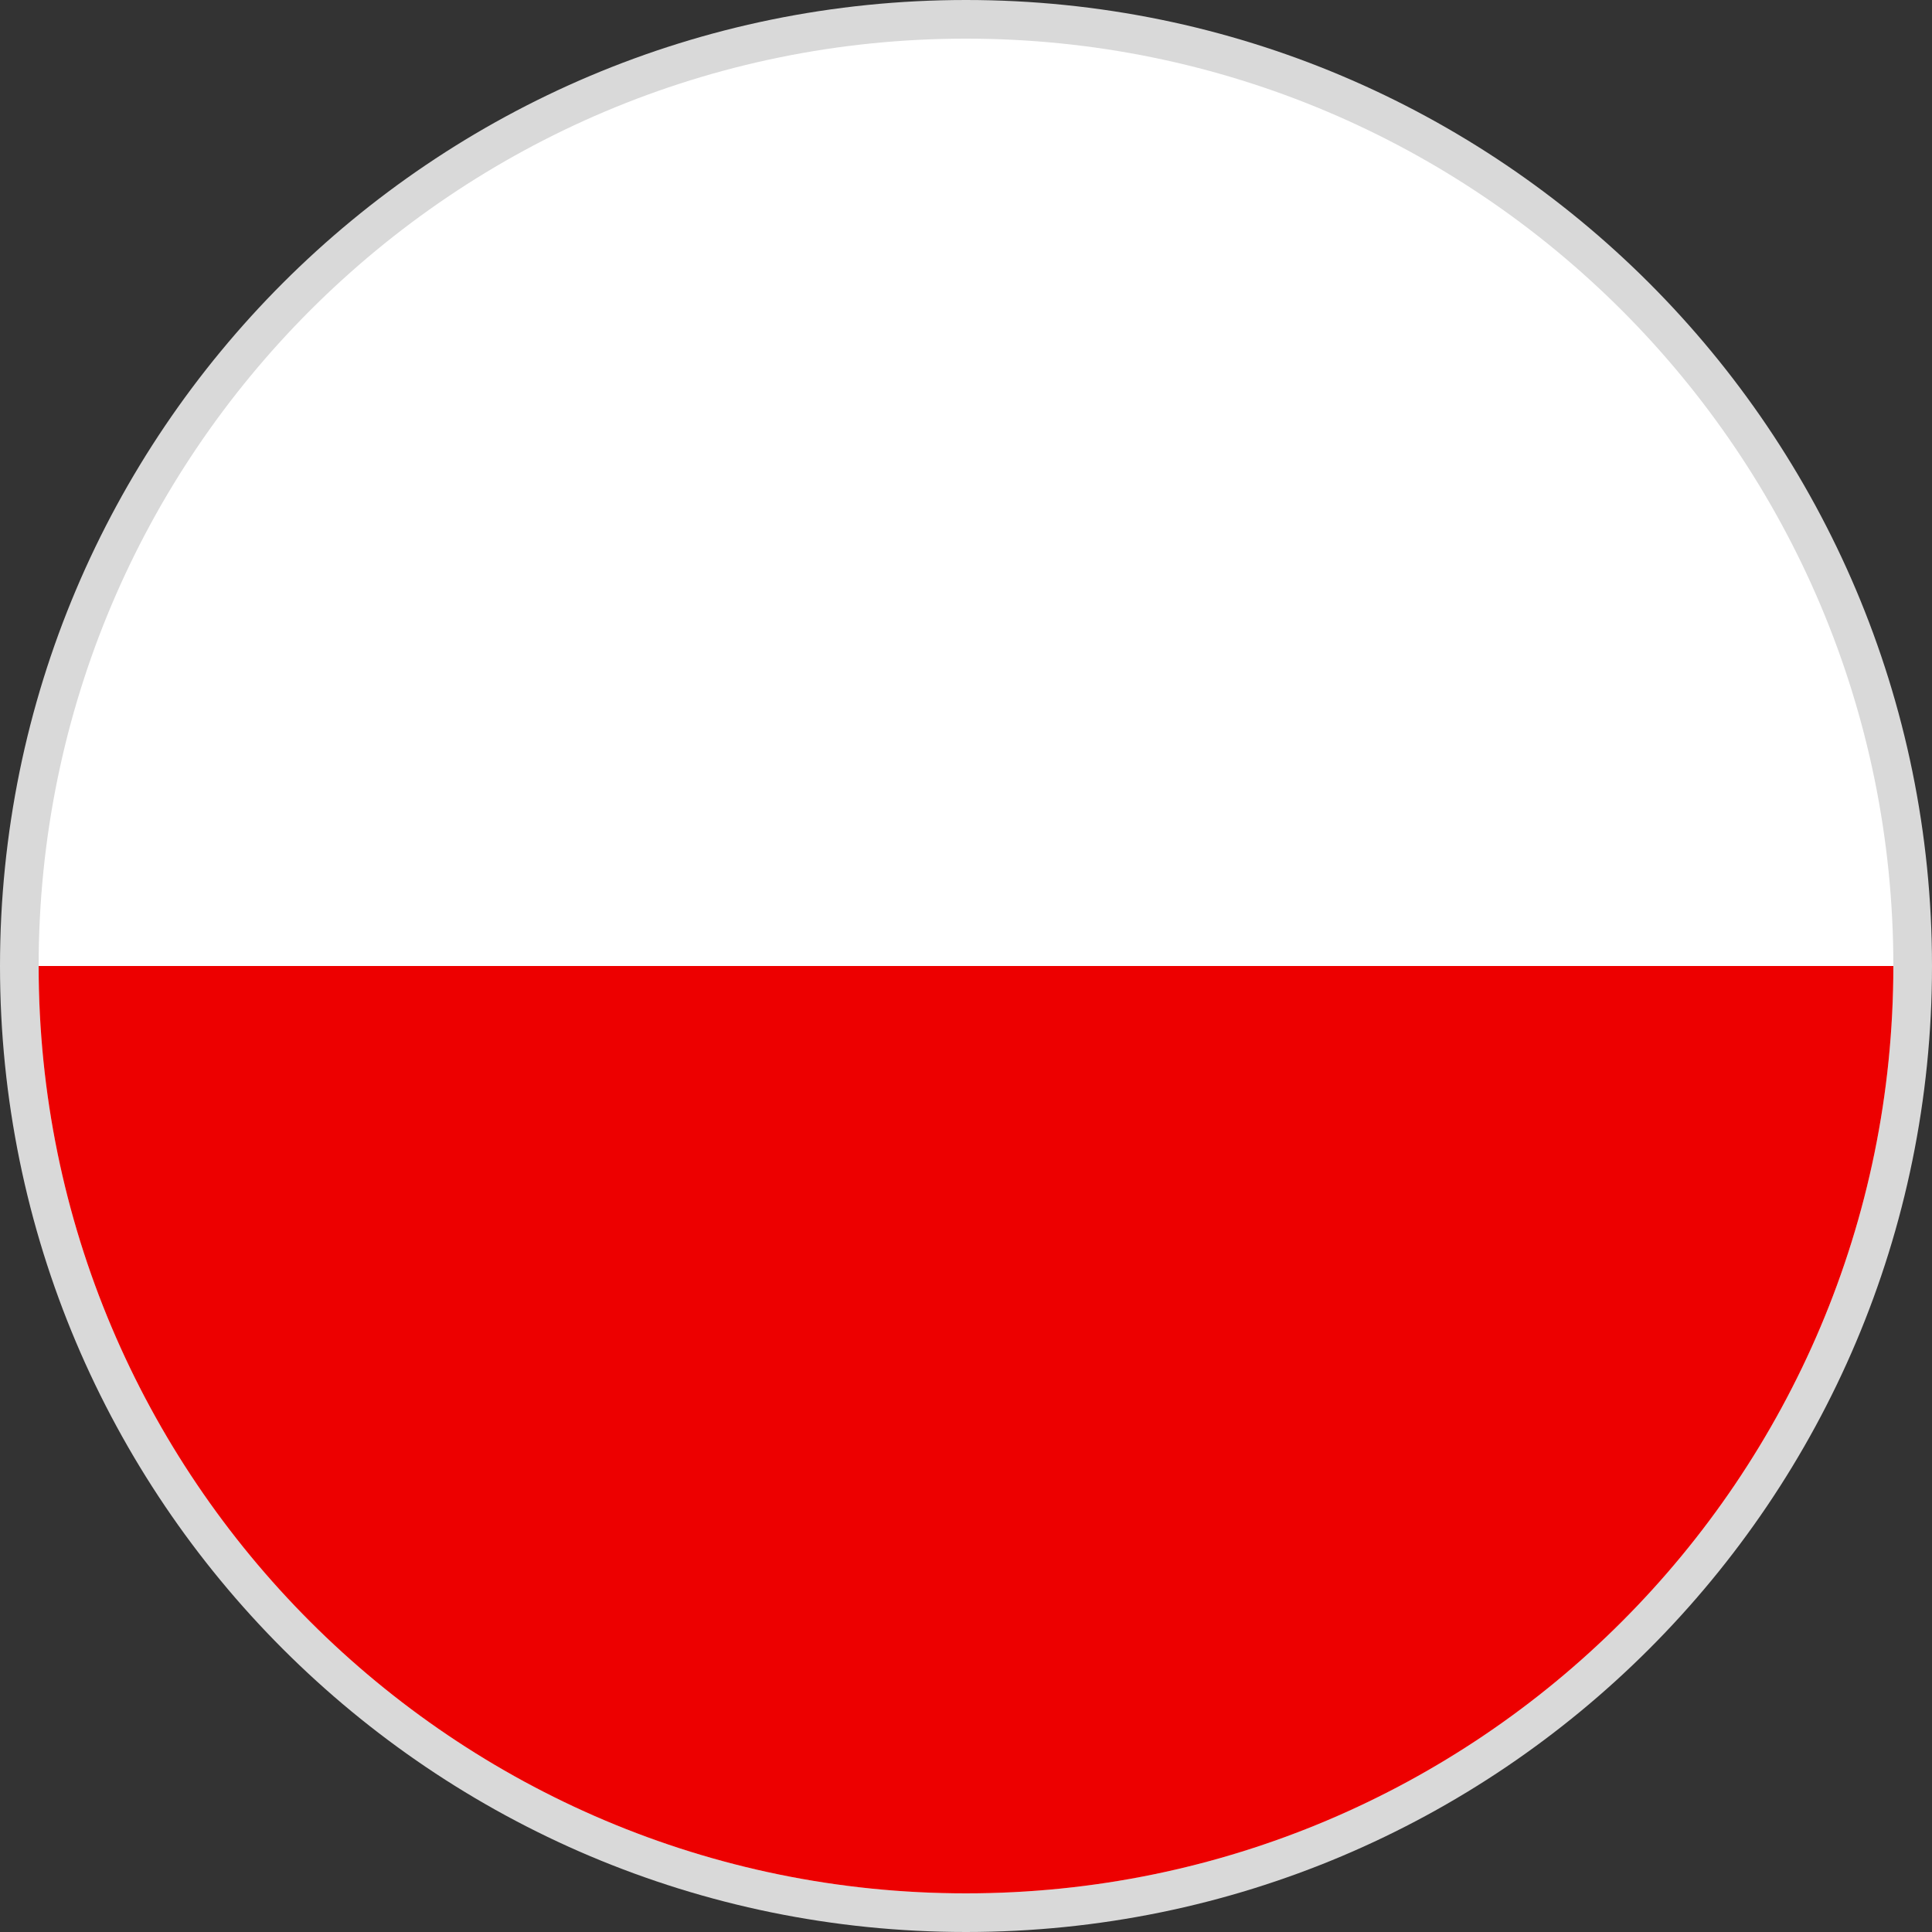 <svg width="50" height="50" viewBox="0 0 50 50" fill="none" xmlns="http://www.w3.org/2000/svg">
<rect x="0" y="0" width="50" height="50" fill="#333333" stroke="none"/>
<path d="M1 25C1 11.745 11.745 1 25 1C38.255 1 49 11.745 49 25C49 38.255 38.255 49 25 49C11.745 49 1 38.255 1 25Z" stroke="#D9D9D9" stroke-width="2"/>
<path d="M25 49C38.255 49 49 38.255 49 25C49 11.745 38.255 1 25 1C11.745 1 1 11.745 1 25C1 38.255 11.745 49 25 49Z" fill="white"/>
<path d="M49 25C49 38.255 38.255 49 25 49C11.745 49 1 38.255 1 25" fill="#ED0000"/>
</svg>

